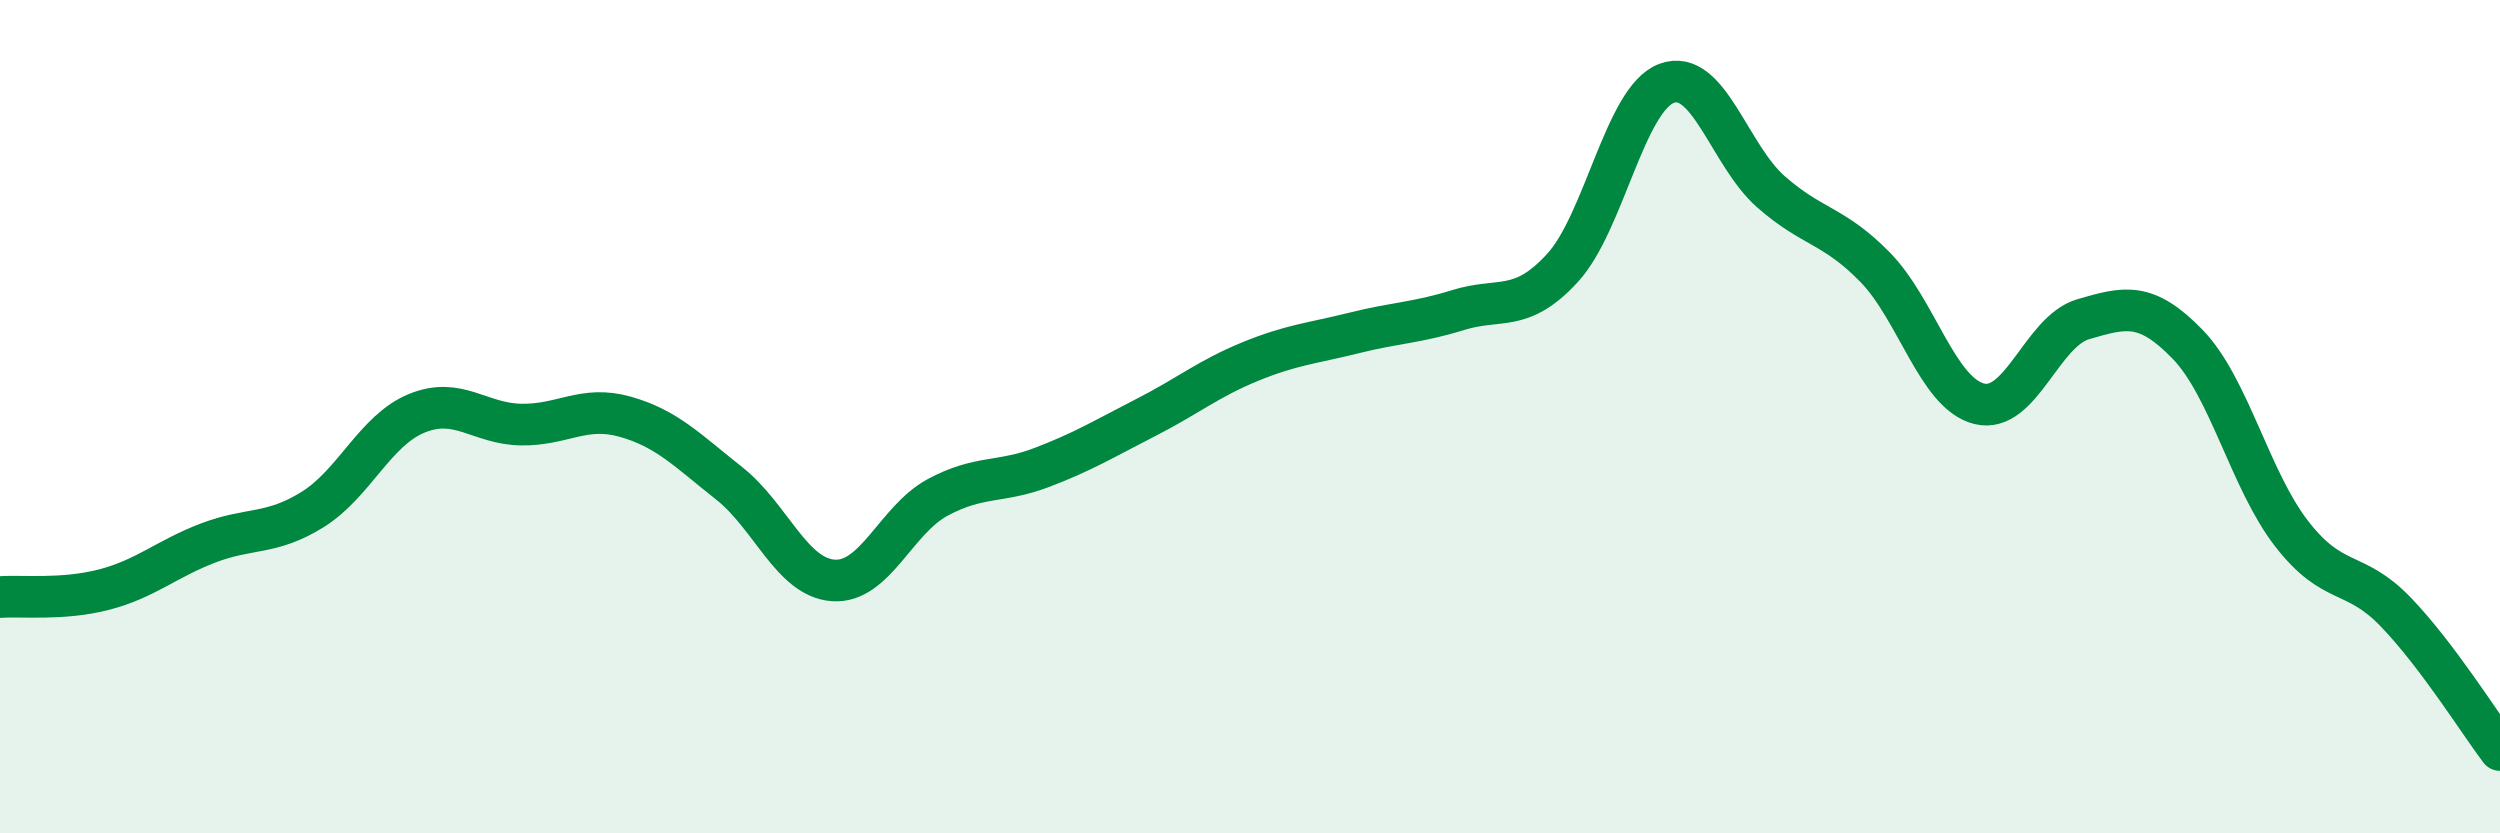 
    <svg width="60" height="20" viewBox="0 0 60 20" xmlns="http://www.w3.org/2000/svg">
      <path
        d="M 0,14.33 C 0.5,14.29 1.5,14.41 2.5,14.15 C 3.5,13.89 4,13.41 5,13.03 C 6,12.65 6.5,12.85 7.5,12.23 C 8.5,11.61 9,10.33 10,9.92 C 11,9.51 11.5,10.17 12.5,10.19 C 13.5,10.21 14,9.72 15,10 C 16,10.28 16.5,10.81 17.5,11.6 C 18.5,12.39 19,13.86 20,13.93 C 21,14 21.5,12.48 22.5,11.94 C 23.5,11.4 24,11.6 25,11.22 C 26,10.84 26.5,10.53 27.5,10.02 C 28.5,9.51 29,9.09 30,8.68 C 31,8.27 31.5,8.24 32.5,7.99 C 33.5,7.74 34,7.75 35,7.44 C 36,7.13 36.5,7.52 37.5,6.43 C 38.5,5.34 39,2.37 40,2 C 41,1.63 41.5,3.72 42.5,4.6 C 43.5,5.48 44,5.39 45,6.41 C 46,7.43 46.5,9.44 47.5,9.69 C 48.5,9.94 49,7.95 50,7.66 C 51,7.37 51.5,7.23 52.5,8.26 C 53.5,9.29 54,11.52 55,12.81 C 56,14.1 56.5,13.65 57.5,14.69 C 58.5,15.73 59.5,17.34 60,18L60 20L0 20Z"
        fill="#008740"
        opacity="0.1"
        stroke-linecap="round"
        stroke-linejoin="round"
      />
      <path
        d="M 0,14.33 C 0.5,14.29 1.5,14.41 2.5,14.15 C 3.5,13.89 4,13.41 5,13.03 C 6,12.65 6.5,12.85 7.5,12.23 C 8.5,11.61 9,10.33 10,9.92 C 11,9.51 11.5,10.17 12.5,10.19 C 13.5,10.21 14,9.72 15,10 C 16,10.28 16.5,10.81 17.5,11.6 C 18.5,12.39 19,13.86 20,13.93 C 21,14 21.5,12.48 22.5,11.94 C 23.5,11.4 24,11.6 25,11.22 C 26,10.84 26.5,10.53 27.5,10.02 C 28.5,9.51 29,9.09 30,8.68 C 31,8.27 31.5,8.24 32.5,7.99 C 33.5,7.74 34,7.75 35,7.44 C 36,7.13 36.5,7.52 37.5,6.43 C 38.5,5.34 39,2.37 40,2 C 41,1.63 41.5,3.72 42.5,4.6 C 43.5,5.48 44,5.39 45,6.41 C 46,7.43 46.5,9.44 47.5,9.69 C 48.5,9.94 49,7.95 50,7.66 C 51,7.37 51.5,7.23 52.5,8.26 C 53.5,9.29 54,11.52 55,12.81 C 56,14.1 56.5,13.65 57.5,14.69 C 58.5,15.73 59.5,17.34 60,18"
        stroke="#008740"
        stroke-width="1"
        fill="none"
        stroke-linecap="round"
        stroke-linejoin="round"
      />
    </svg>
  